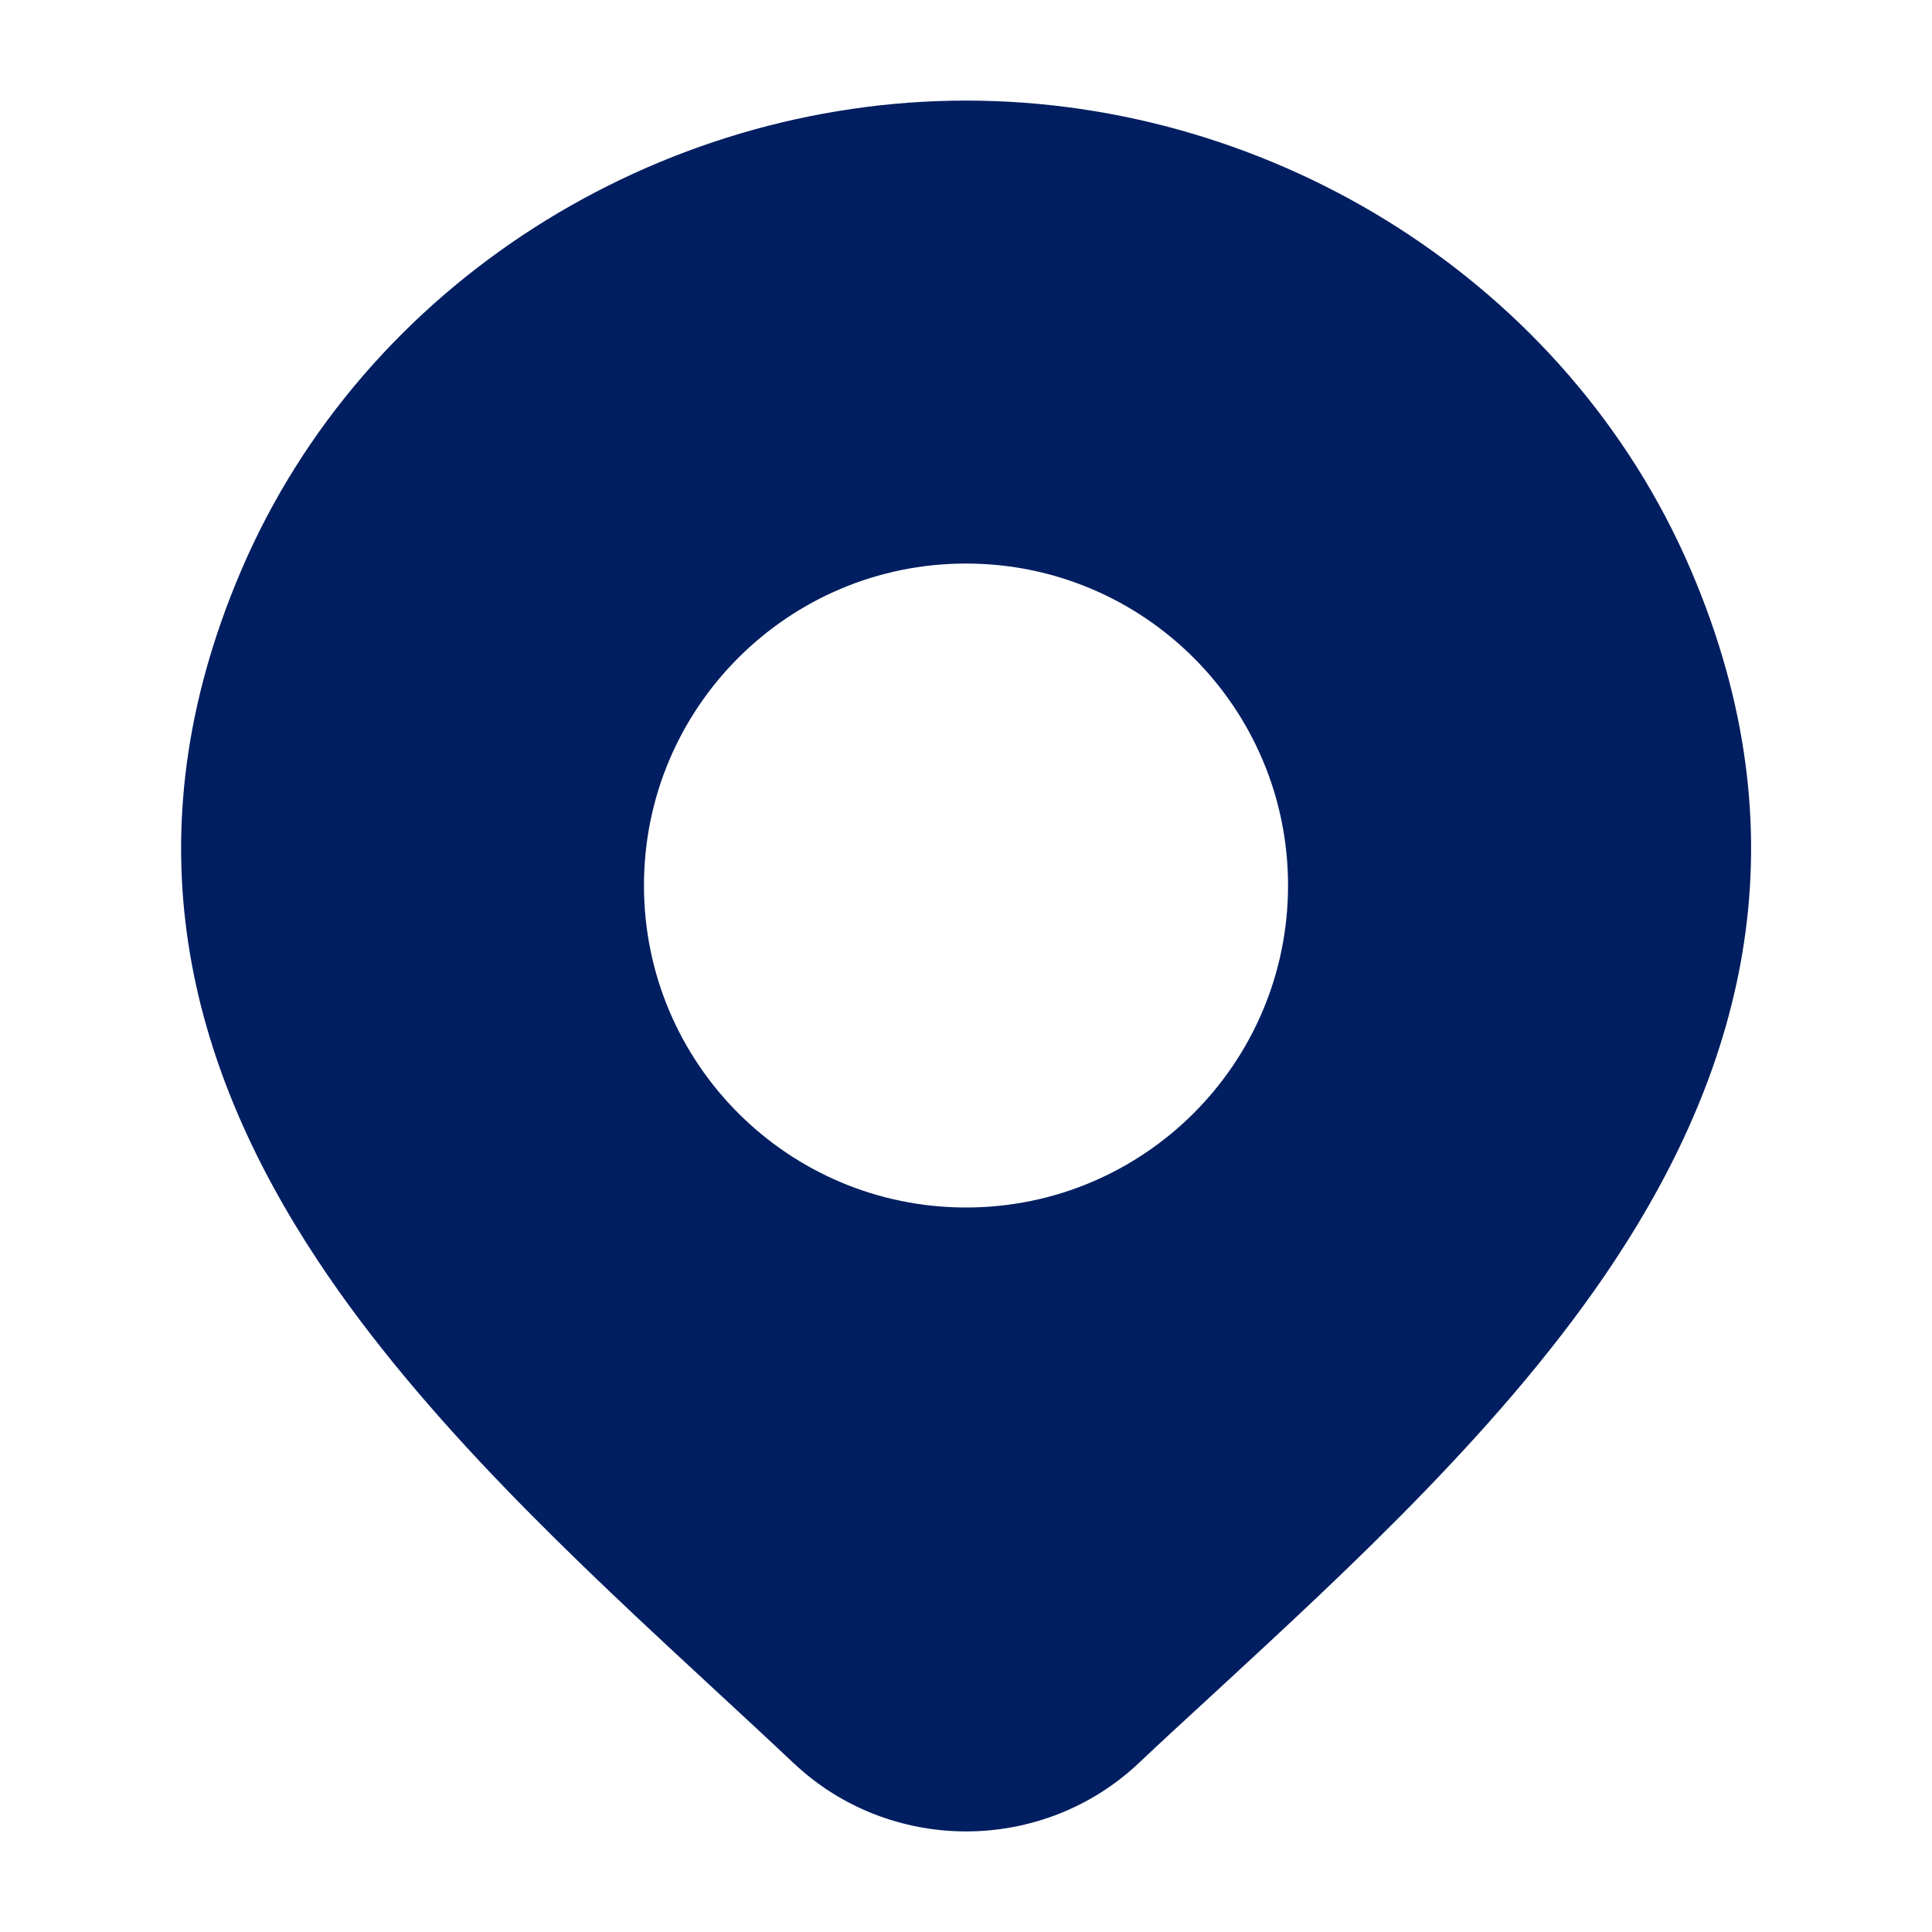 <svg width="16" height="16" viewBox="0 0 16 16" fill="none" xmlns="http://www.w3.org/2000/svg">
<path fill-rule="evenodd" clip-rule="evenodd" d="M8.001 0.833C5.45 0.833 3.017 2.342 1.998 4.723C1.05 6.939 1.563 8.825 2.632 10.44C3.508 11.764 4.786 12.945 5.938 14.011C6.158 14.214 6.374 14.414 6.58 14.609L6.582 14.61C6.965 14.969 7.474 15.167 8.001 15.167C8.528 15.167 9.037 14.969 9.421 14.61C9.616 14.426 9.819 14.239 10.026 14.049C11.191 12.975 12.487 11.781 13.372 10.441C14.439 8.824 14.951 6.936 14.004 4.723C12.985 2.342 10.552 0.833 8.001 0.833ZM8 4.667C6.527 4.667 5.333 5.861 5.333 7.333C5.333 8.806 6.527 10 8 10C9.473 10 10.667 8.806 10.667 7.333C10.667 5.861 9.473 4.667 8 4.667Z" fill="#001E60"/>
</svg>
